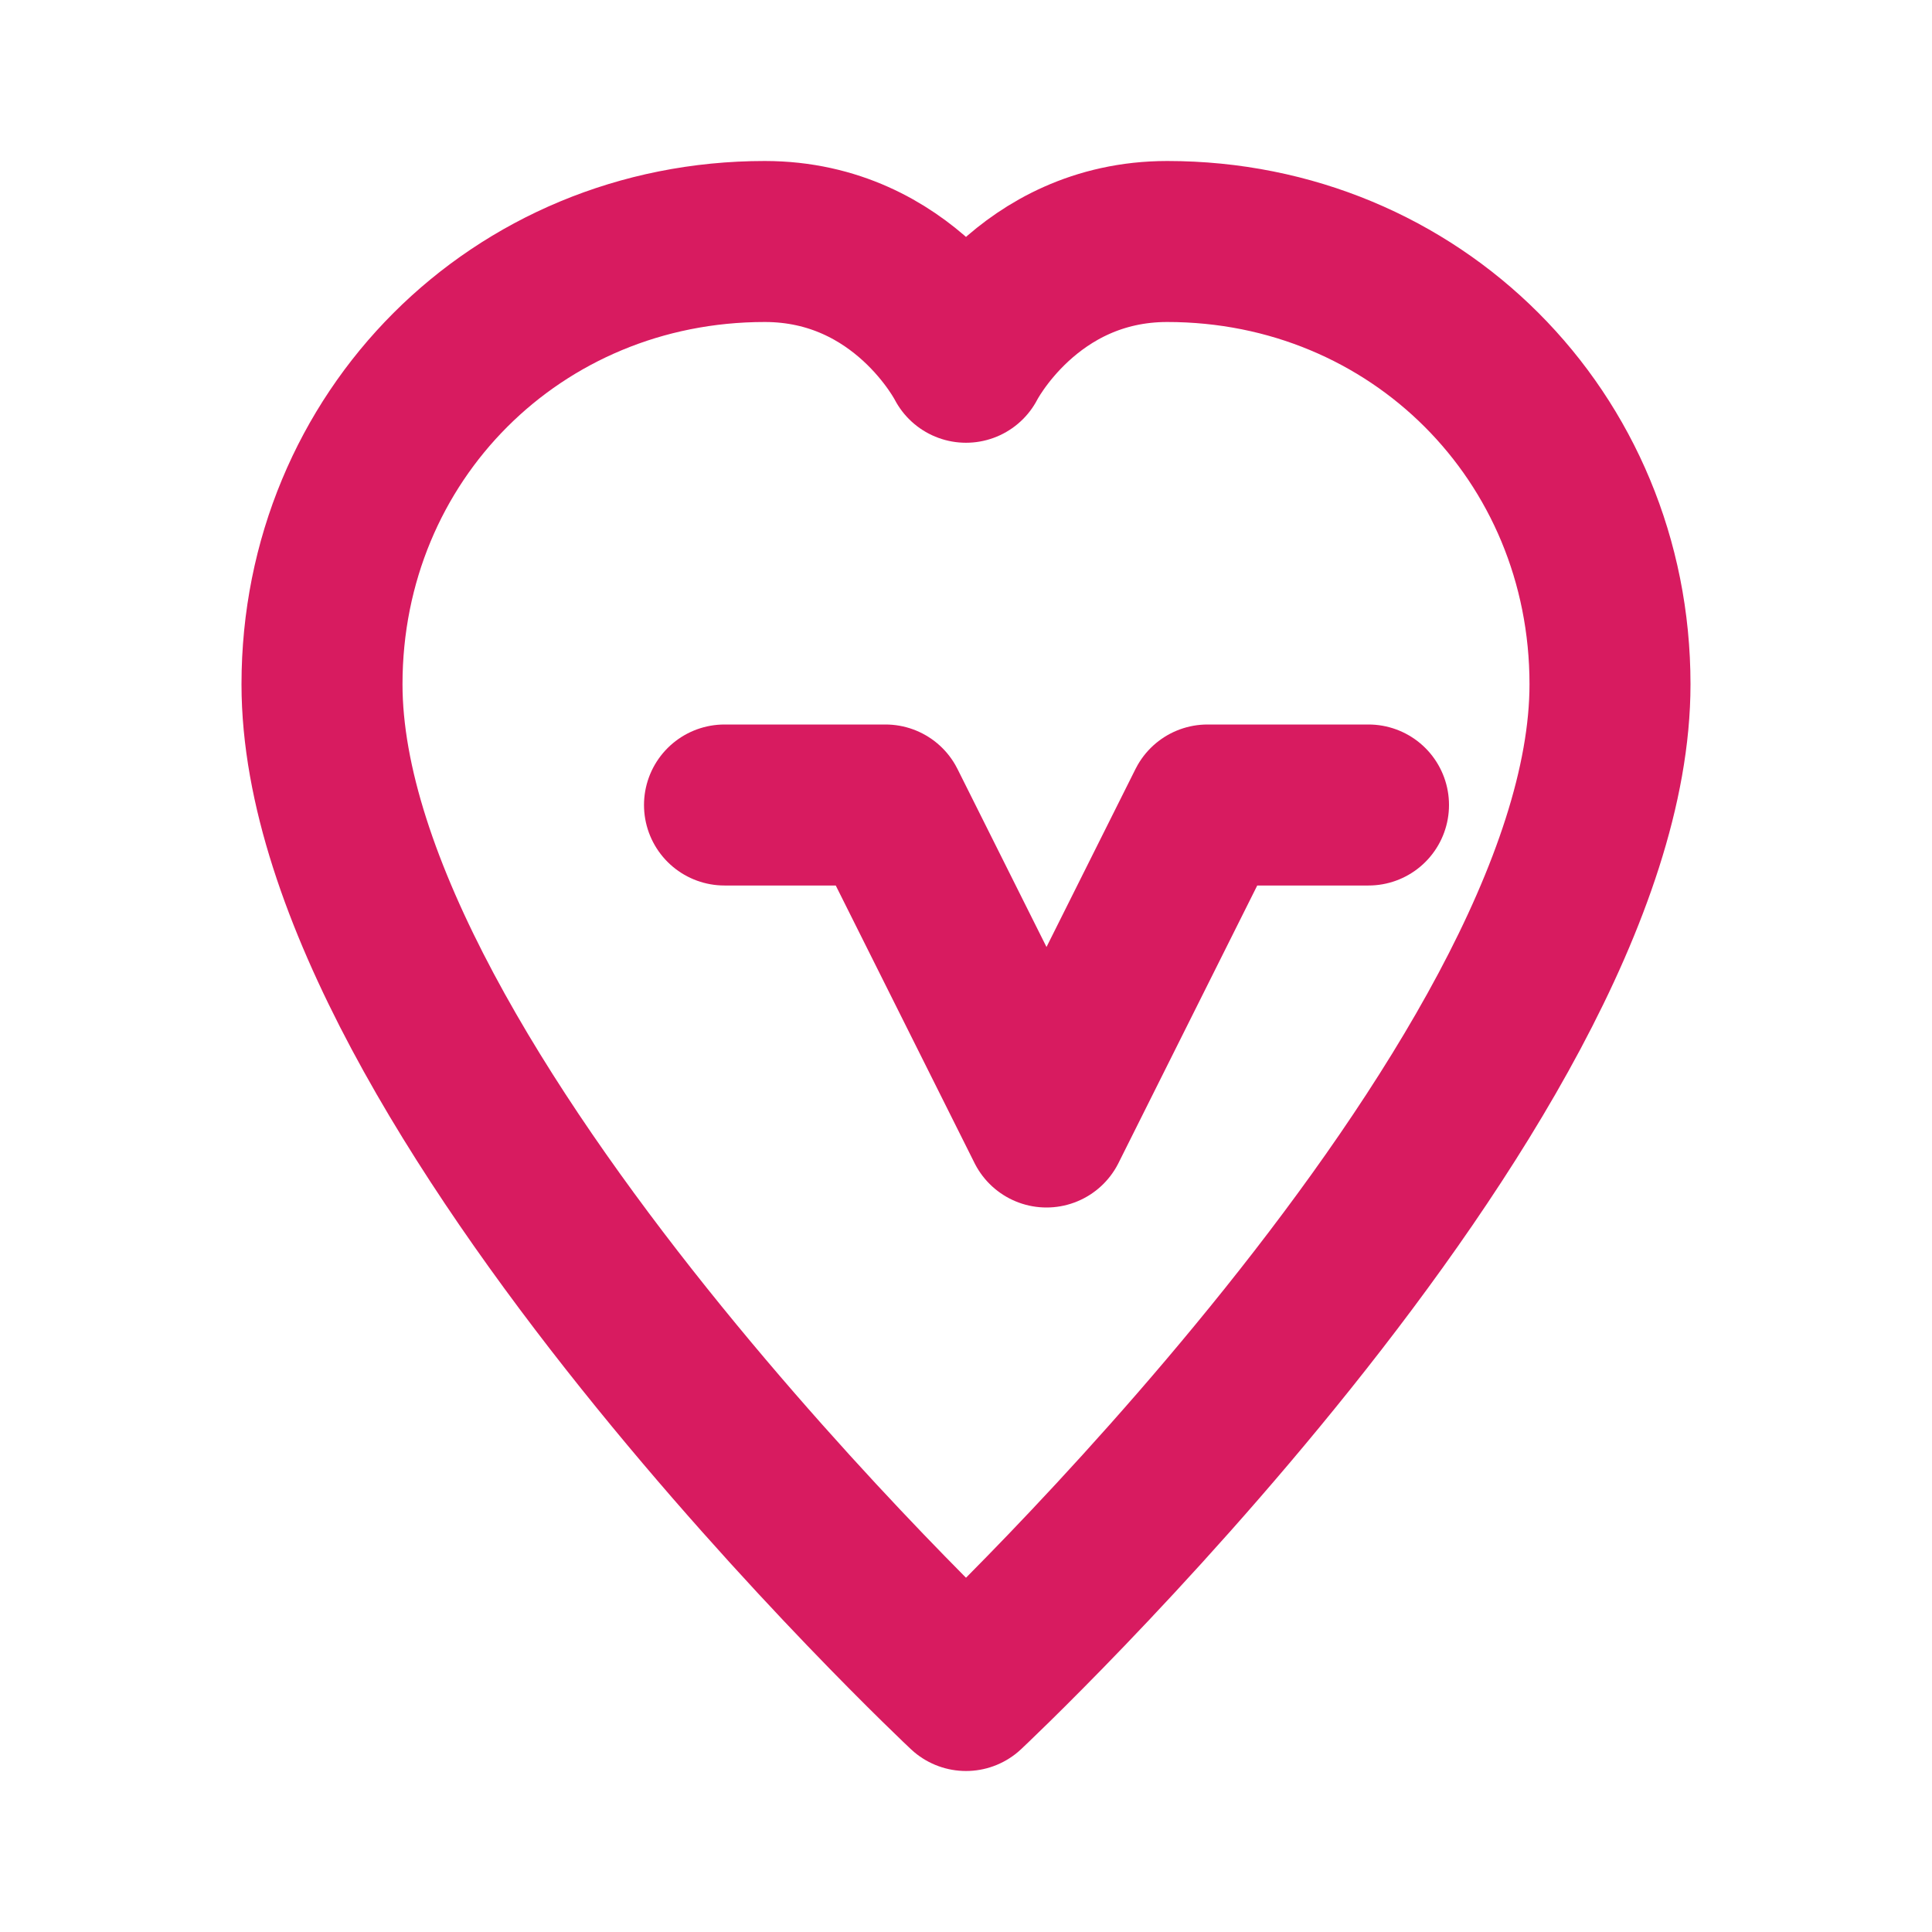 <svg width="80" height="80" viewBox="0 0 24 24" fill="none" xmlns="http://www.w3.org/2000/svg">
    <path d="M12 21C12 21 4 13.5 4 8.5C4 5.42 6.42 3 9.5 3C11.24 3 12 4.5 12 4.5C12 4.5 12.76 3 14.5 3C17.58 3 20 5.42 20 8.5C20 13.5 12 21 12 21Z" stroke="#d81b60" stroke-width="2" stroke-linecap="round" stroke-linejoin="round"/>
    <path d="M9 10H11L13 14L15 10H17" stroke="#d81b60" stroke-width="2" stroke-linecap="round" stroke-linejoin="round"/>
</svg>
